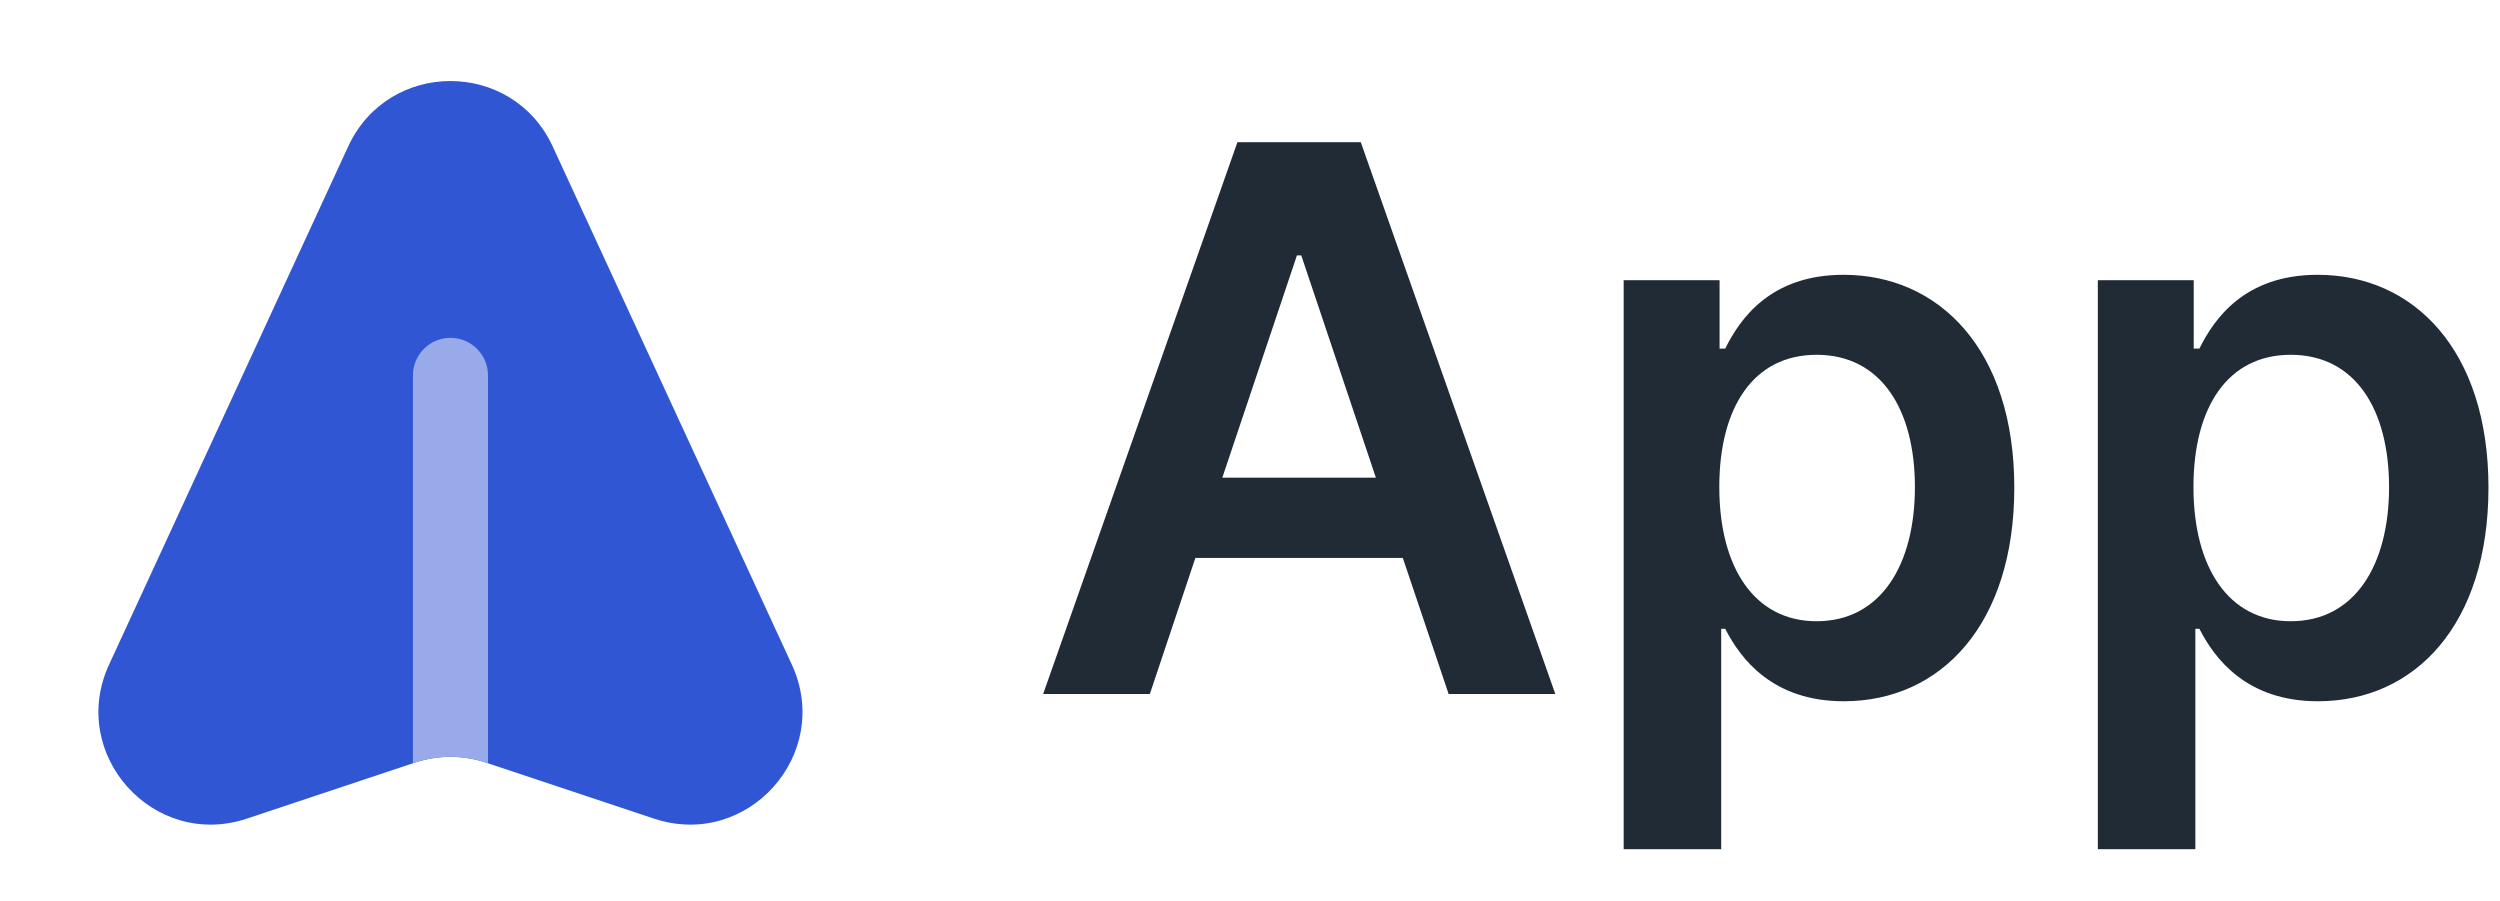<svg width="111" height="40" viewBox="0 0 111 40" fill="none" xmlns="http://www.w3.org/2000/svg">
<path d="M51.053 30.813L53.075 24.772H62.285L64.319 30.813H69.056L60.419 6.315H54.941L46.316 30.813H51.053ZM54.271 21.208L57.584 11.339H57.776L61.089 21.208H54.271Z" fill="#212B36"/>
<path d="M72.091 37.703H76.421V27.918H76.6C77.282 29.258 78.706 31.136 81.864 31.136C86.194 31.136 89.435 27.703 89.435 21.65C89.435 15.526 86.098 12.201 81.852 12.201C78.61 12.201 77.258 14.15 76.6 15.478H76.349V12.44H72.091V37.703ZM76.337 21.626C76.337 18.062 77.868 15.753 80.656 15.753C83.538 15.753 85.022 18.205 85.022 21.626C85.022 25.071 83.514 27.583 80.656 27.583C77.892 27.583 76.337 25.191 76.337 21.626Z" fill="#212B36"/>
<path d="M93.144 37.703H97.474V27.918H97.653C98.335 29.258 99.758 31.136 102.916 31.136C107.246 31.136 110.488 27.703 110.488 21.65C110.488 15.526 107.151 12.201 102.904 12.201C99.663 12.201 98.311 14.15 97.653 15.478H97.402V12.44H93.144V37.703ZM97.39 21.626C97.39 18.062 98.921 15.753 101.708 15.753C104.591 15.753 106.074 18.205 106.074 21.626C106.074 25.071 104.567 27.583 101.708 27.583C98.945 27.583 97.39 25.191 97.39 21.626Z" fill="#212B36"/>
<path fill-rule="evenodd" clip-rule="evenodd" d="M10.964 36.346C6.809 37.731 3.008 33.483 4.843 29.507L15.46 6.503C17.248 2.63 22.752 2.63 24.54 6.503L35.157 29.507C36.992 33.483 33.191 37.731 29.036 36.346L21.581 33.861C20.555 33.519 19.445 33.519 18.419 33.861L10.964 36.346Z" fill="#3056D3"/>
<path d="M21.667 33.889L21.582 33.86C20.555 33.518 19.446 33.518 18.42 33.86L18.334 33.889L18.334 16.666C18.334 15.746 19.08 15 20.001 15C20.921 15 21.667 15.746 21.667 16.666L21.667 33.889Z" fill="#98AAE9"/>
</svg>
